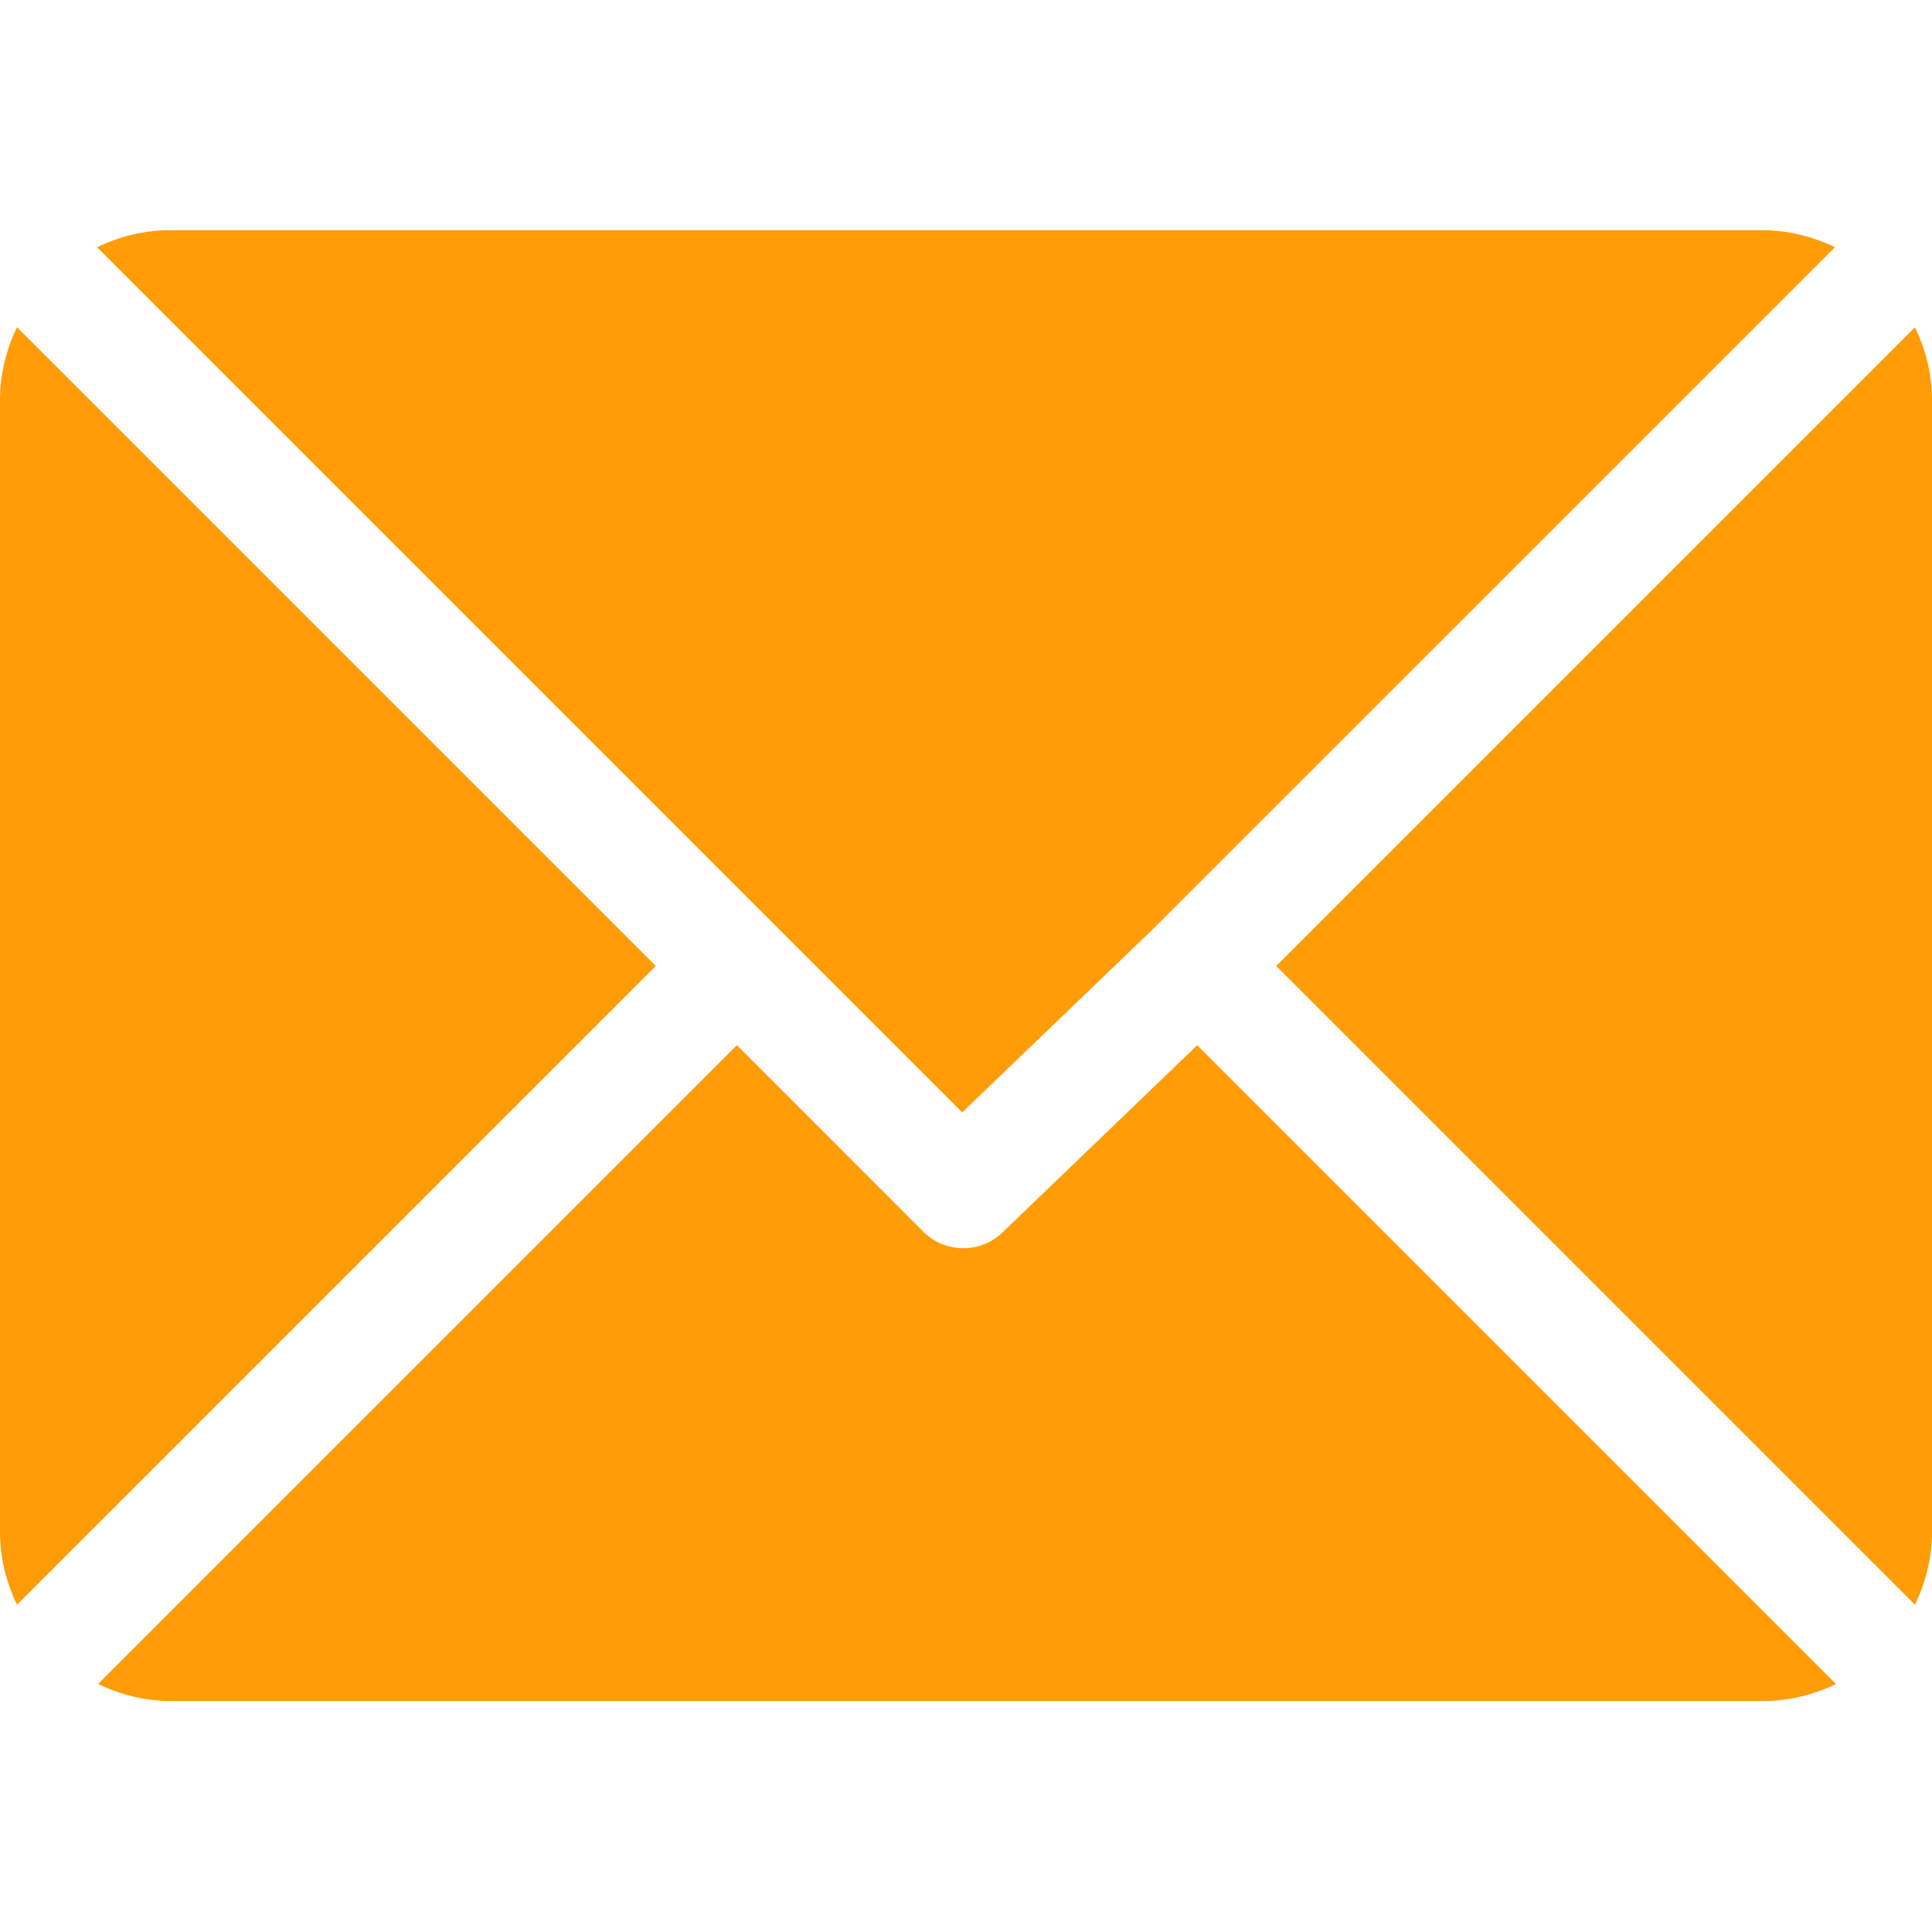 <?xml version="1.0" encoding="UTF-8"?> <svg xmlns="http://www.w3.org/2000/svg" width="26" height="26" viewBox="0 0 26 26" fill="none"> <path d="M23.715 3.098H2.285C1.933 3.098 1.604 3.184 1.306 3.327L12.949 14.97L15.559 12.462C15.559 12.462 15.559 12.462 15.559 12.461C15.559 12.461 15.559 12.461 15.559 12.461L24.694 3.327C24.396 3.184 24.067 3.098 23.715 3.098Z" fill="#FF9C07"></path> <path d="M25.771 4.404L17.175 13L25.771 21.596C25.913 21.298 26 20.969 26 20.617V5.383C26 5.031 25.914 4.702 25.771 4.404Z" fill="#FF9C07"></path> <path d="M0.229 4.404C0.086 4.702 0 5.031 0 5.383V20.617C0 20.969 0.086 21.298 0.229 21.596L8.825 13L0.229 4.404Z" fill="#FF9C07"></path> <path d="M16.112 14.066L13.502 16.575C13.354 16.724 13.159 16.798 12.964 16.798C12.769 16.798 12.574 16.724 12.425 16.575L9.917 14.066L1.32 22.662C1.618 22.805 1.948 22.892 2.3 22.892H23.729C24.081 22.892 24.41 22.805 24.708 22.663L16.112 14.066Z" fill="#FF9C07"></path> </svg> 